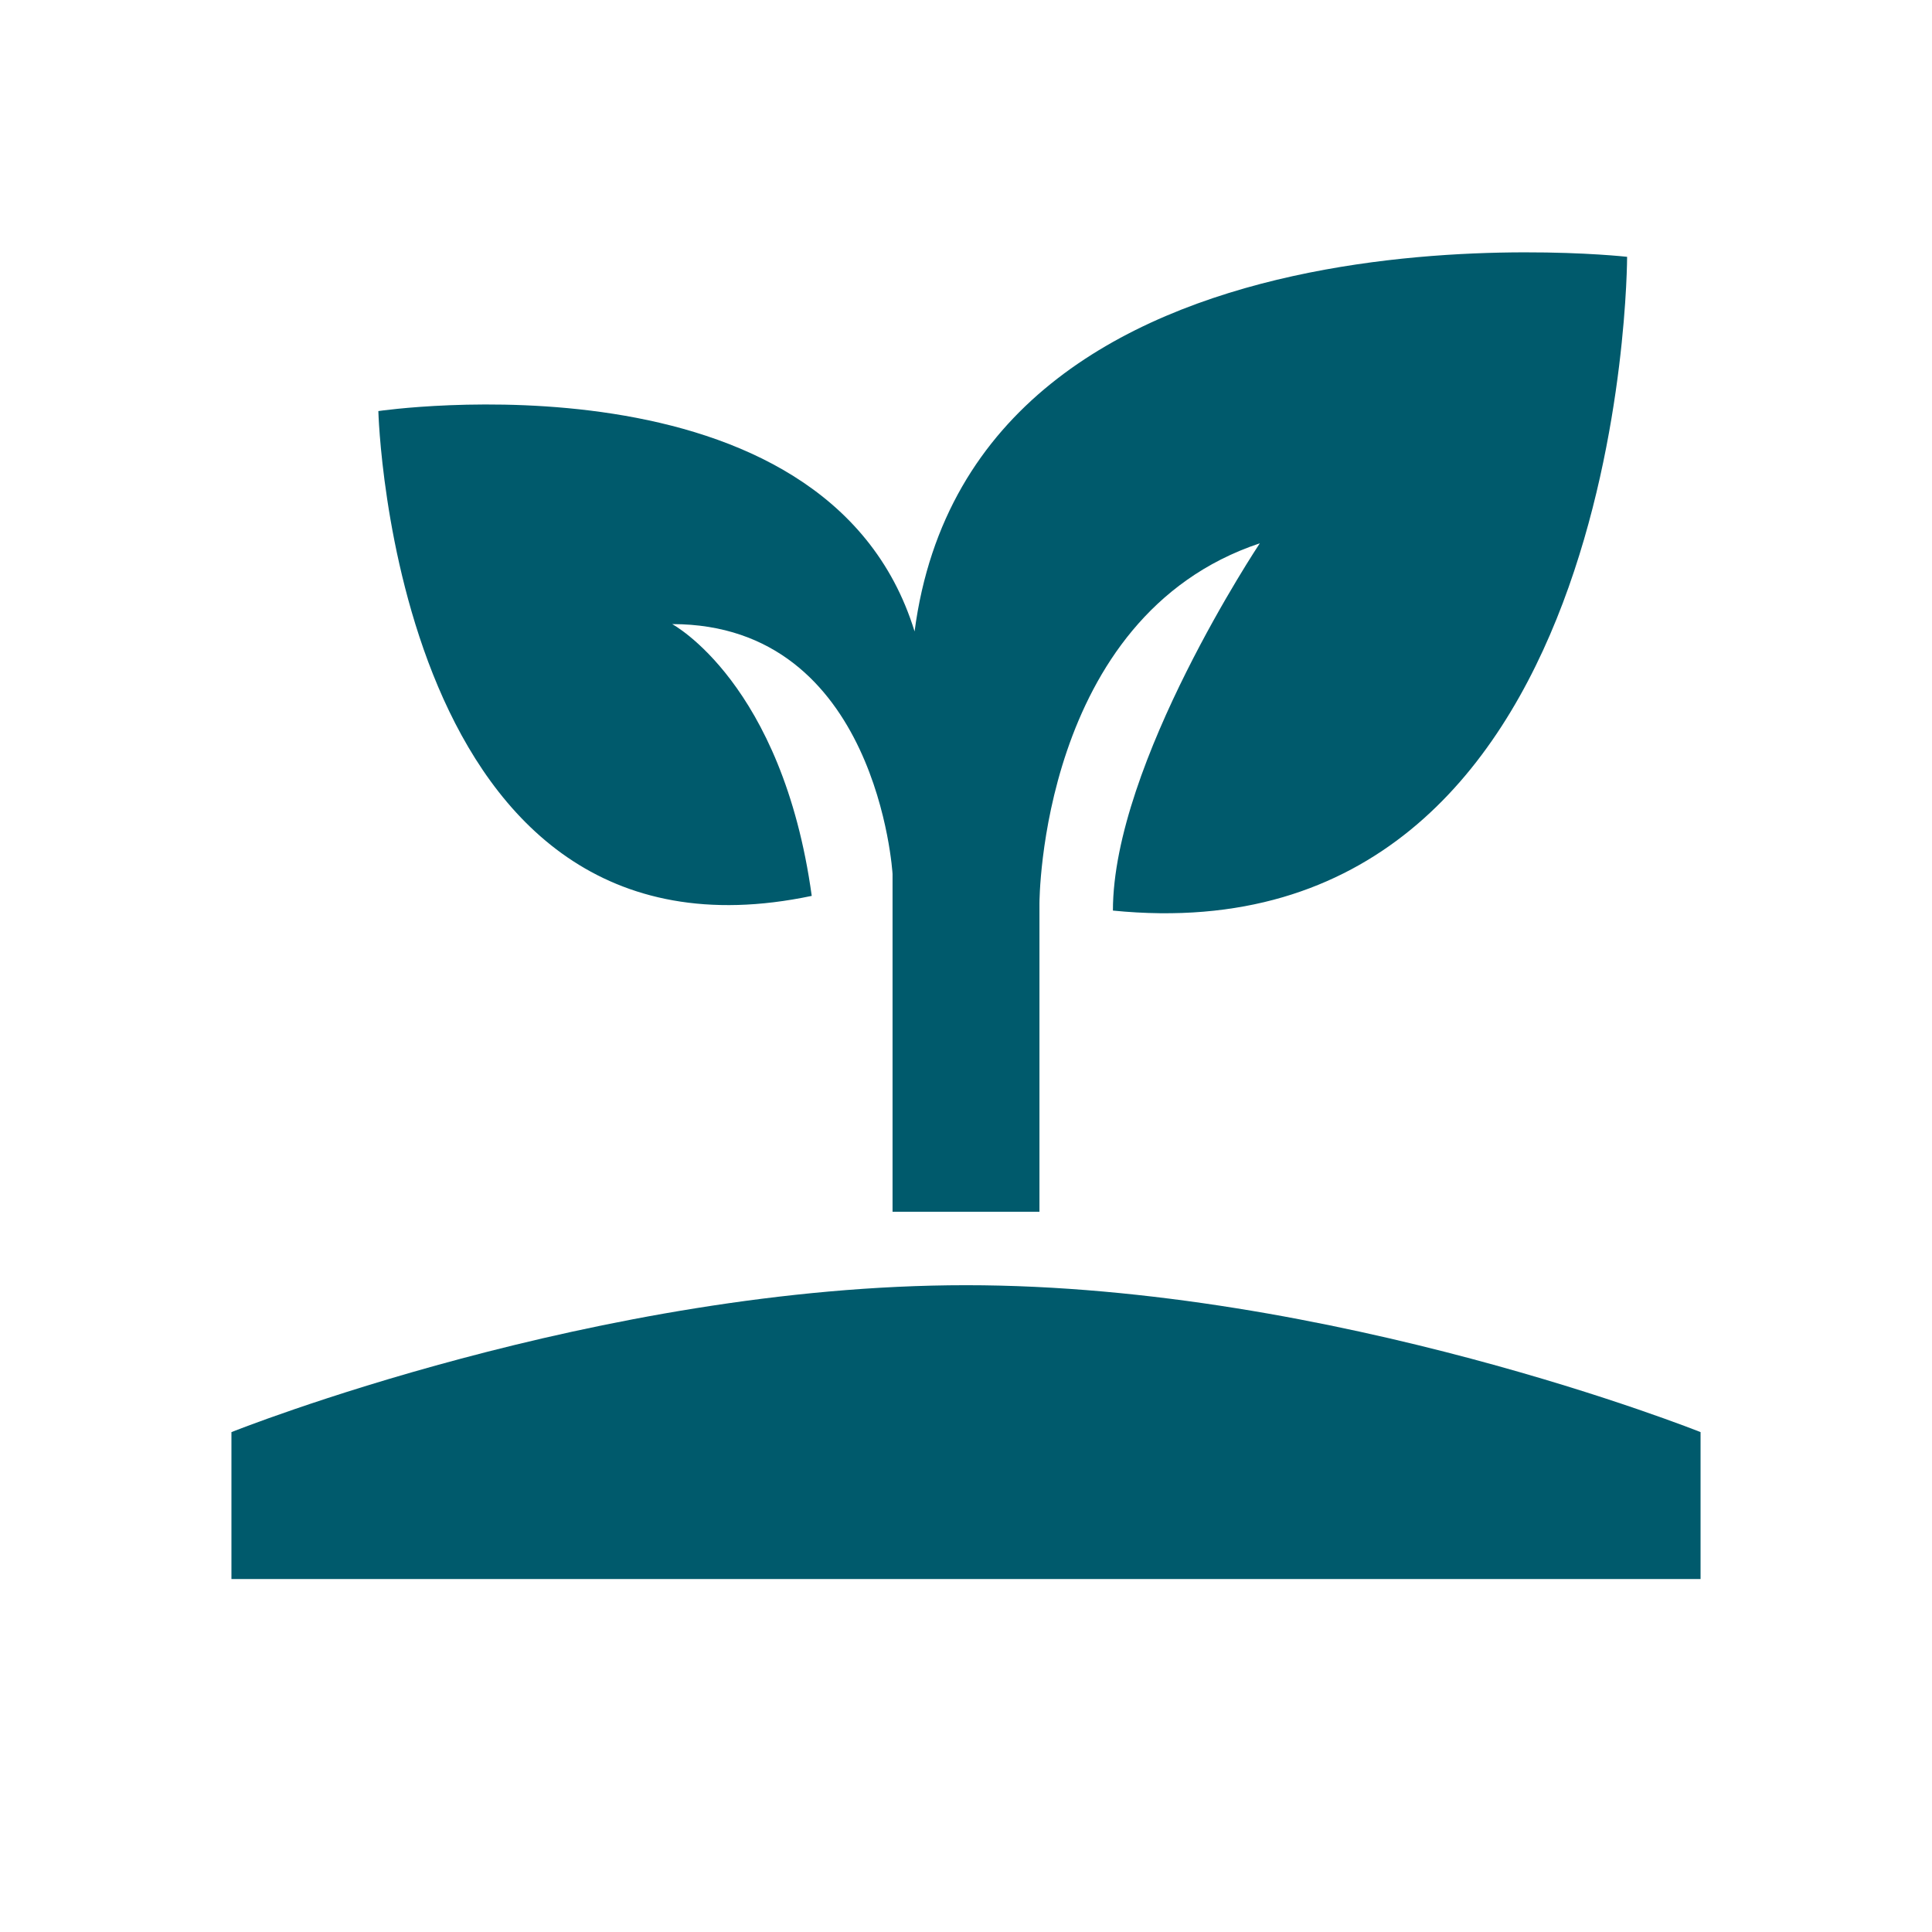 <svg width="96" height="96" viewBox="0 0 96 96" fill="none" xmlns="http://www.w3.org/2000/svg">
<g clip-path="url(#clip0_167_515)">
<g clip-path="url(#clip1_167_515)">
<path d="M11.5 78.461V71.161C11.5 71.161 29.75 63.861 48 63.861C66.25 63.861 84.5 71.161 84.5 71.161V78.461H11.5ZM45.445 31.376C41.065 17.141 18.8 20.426 18.8 20.426C18.8 20.426 19.53 48.896 40.335 44.516C38.875 33.931 33.4 31.011 33.4 31.011C43.62 31.011 44.35 43.421 44.35 43.421V60.211H51.65V44.881C51.65 44.881 51.65 30.646 62.6 26.996C62.6 26.996 55.3 37.946 55.3 45.246C80.85 47.801 80.85 12.761 80.85 12.761C80.85 12.761 48.365 9.111 45.445 31.376Z" fill="#005A6C"/>
</g>
</g>
<defs>
<clipPath id="clip0_167_515">
<rect width="96" height="96" fill="white"/>
</clipPath>
<clipPath id="clip1_167_515">
<rect width="73" height="73" fill="white" transform="translate(11.5 9)"/>
</clipPath>
</defs>
</svg>
